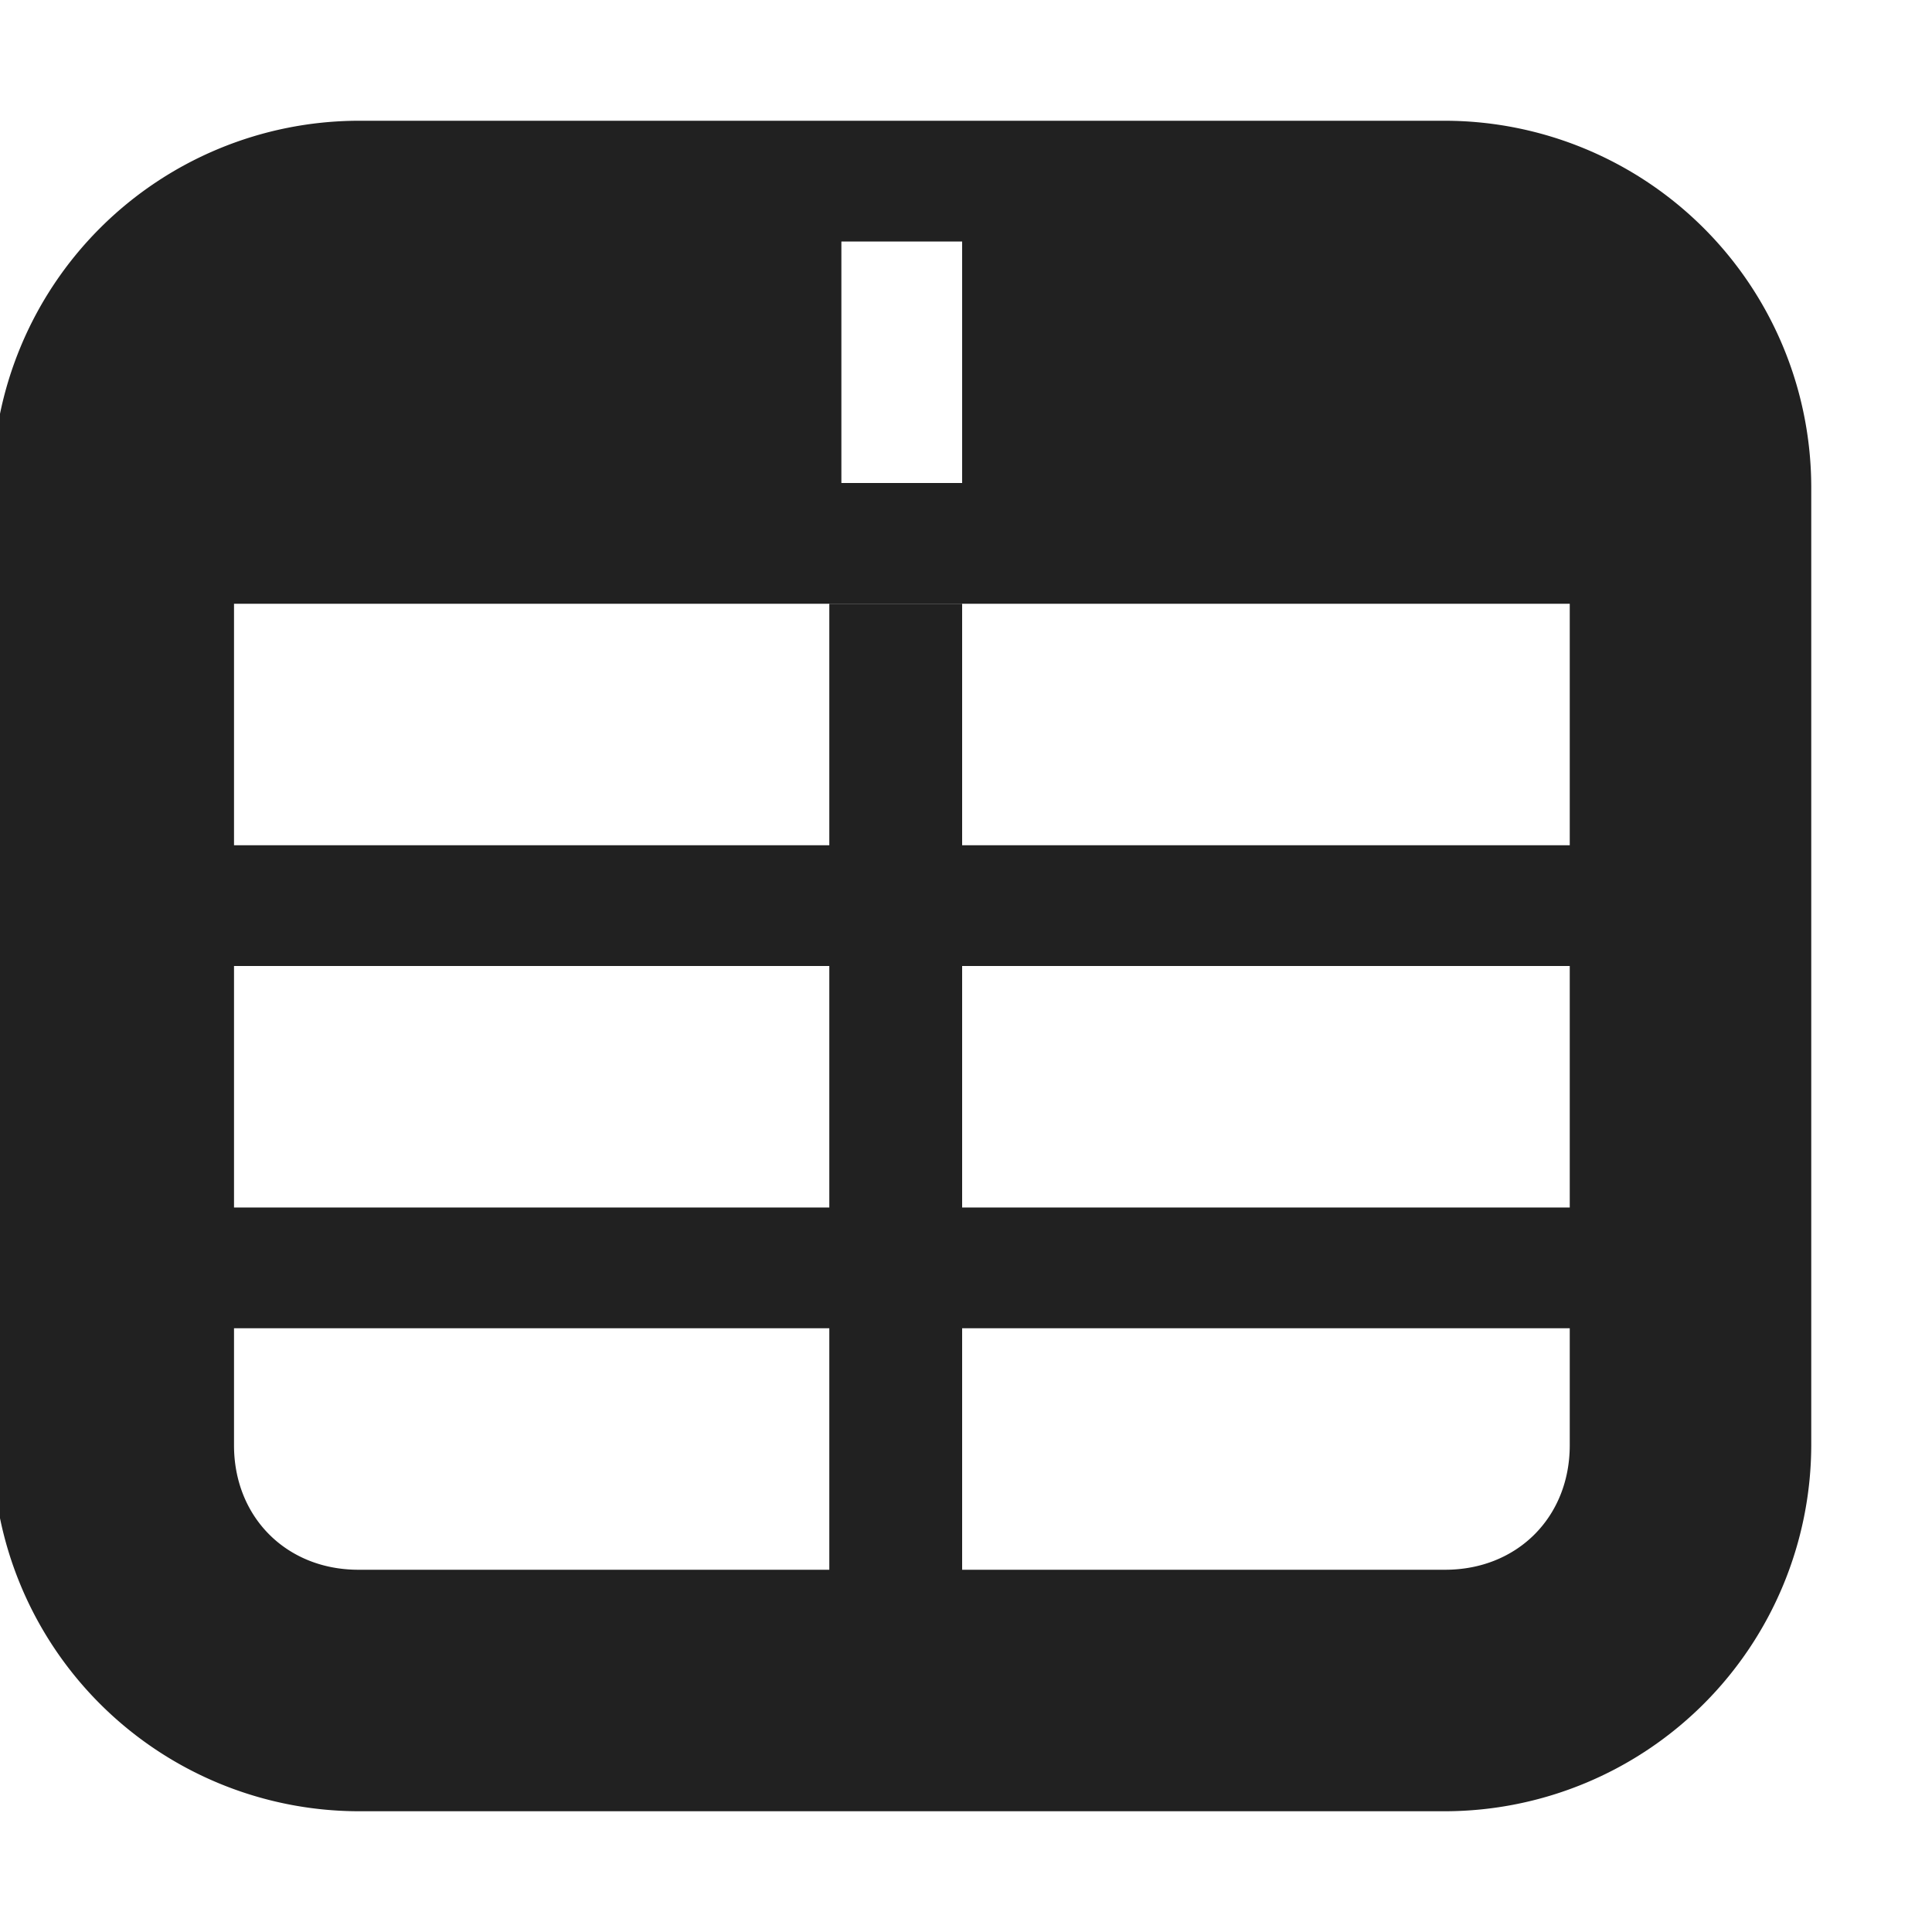 <?xml version="1.0" encoding="UTF-8" standalone="no"?>
<svg
   height="16"
   width="16"
   version="1.1"
   id="svg180"
   xmlns="http://www.w3.org/2000/svg"
   xmlns:svg="http://www.w3.org/2000/svg">
  <defs
     id="defs184" />
  <g
     transform="translate(-121.063,-316)"
     style="fill:#222222"
     id="g174">
    <path
       style="fill:#212121;fill-opacity:1"
       d="m 124.031,317 a 3.038,3.038 0 0 0 -3.03,3.031 v 7.938 a 3.038,3.038 0 0 0 3.03,3.031 h 9 a 3.038,3.038 0 0 0 3.032,-3.031 v -7.938 A 3.038,3.038 0 0 0 133.03,317 Z m 4,1 h 1 v 2 h -1 z m -5.03,3 h 11.062 v 6.969 c 0,0.596 -0.436,1.031 -1.032,1.031 h -9 c -0.595,0 -1.03,-0.435 -1.03,-1.031 z"
       id="path168" />
    <rect
       style="fill:#212121;fill-opacity:1;stroke-width:5.025;stop-color:#000000"
       width="1.1"
       height="9"
       x="127.931"
       y="321"
       rx="0"
       ry="0"
       id="rect170" />
    <path
       style="fill:#212121;fill-opacity:1;stroke-width:5.462;stop-color:#000000"
       d="m 122.031,323 h 13 v 1 h -13 z m 0,3 h 13 v 1 h -13 z"
       id="path172" />
  </g>
</svg>

